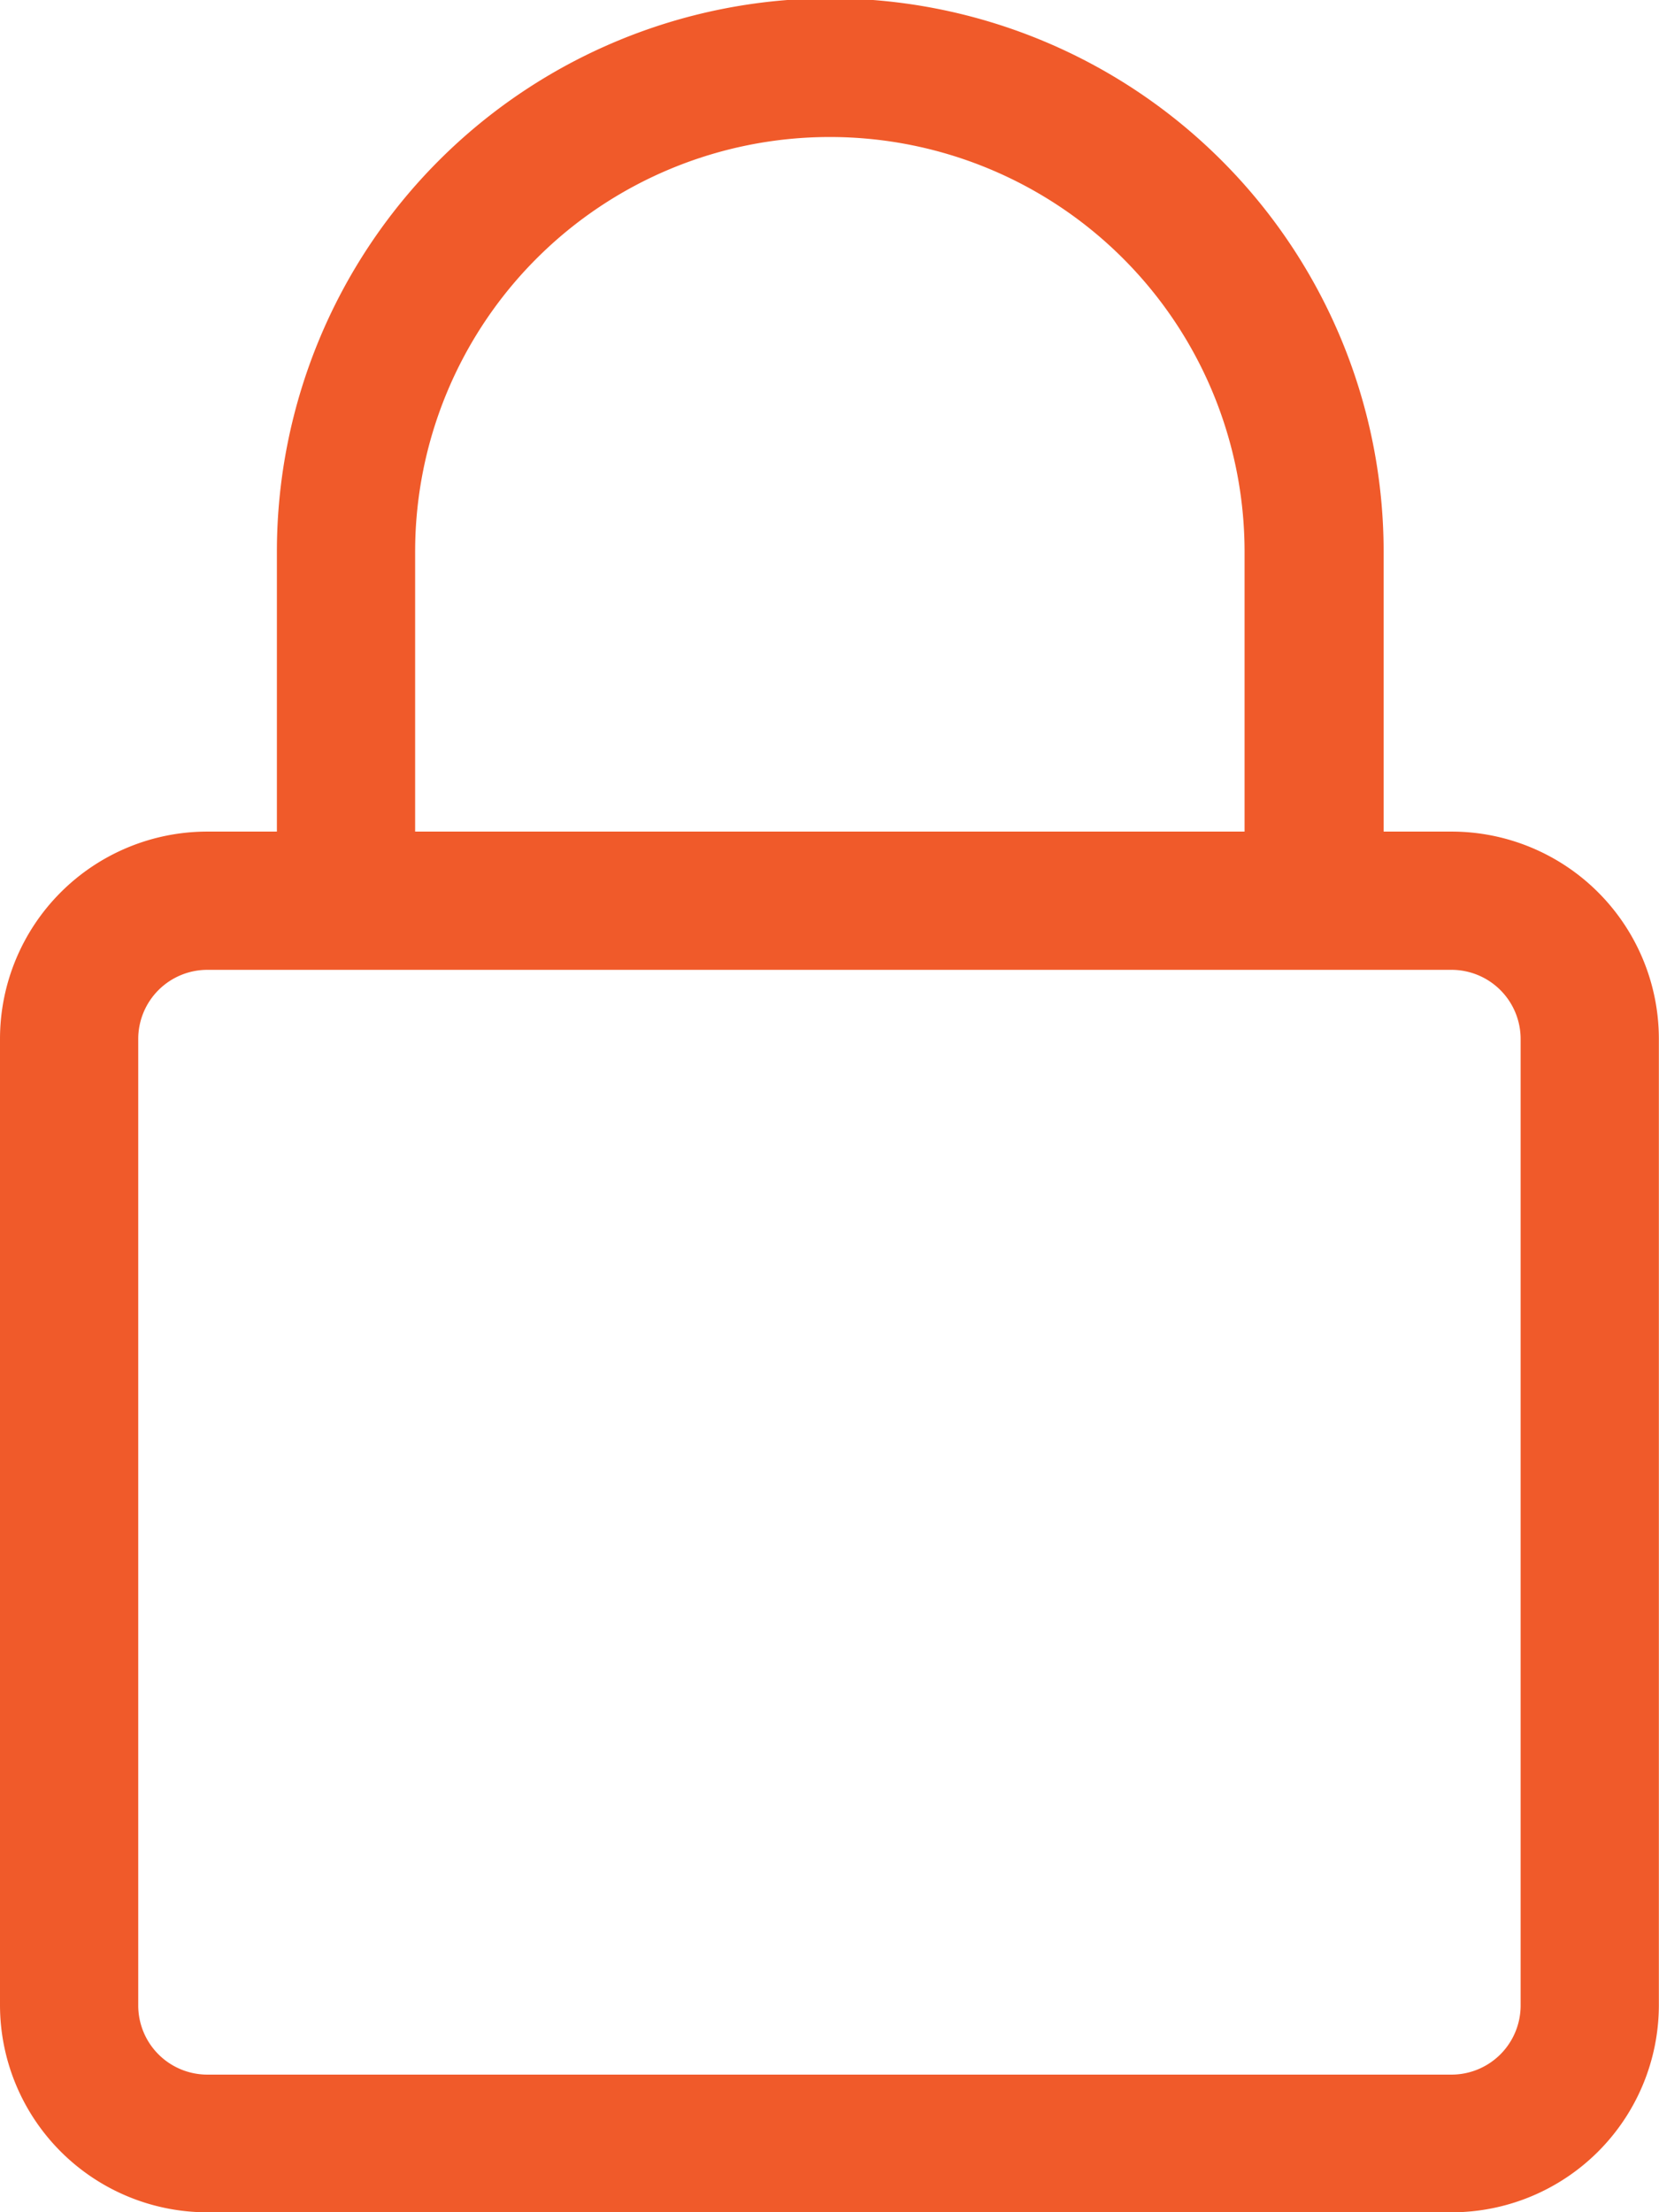 <svg
  id="lock"
  xmlns="http://www.w3.org/2000/svg"
  width="12.001"
  height="16.001"
  viewBox="0 0 12.001 16.001"
>
  <path
    id="Path_2"
    data-name="Path 2"
    d="M10.5,201.987h-9a1.5,1.5,0,0,1-1.5-1.5V193.5A1.5,1.5,0,0,1,1.5,192h9a1.5,1.5,0,0,1,1.5,1.5v6.991A1.5,1.5,0,0,1,10.5,201.987ZM1.5,193a.5.5,0,0,0-.5.5v6.991a.5.5,0,0,0,.5.5h9a.5.5,0,0,0,.5-.5V193.5a.5.5,0,0,0-.5-.5Zm0,0"
    transform="translate(0 -185.985)"
    fill="#F05A2A"
  />
  <path
    id="Path_3"
    data-name="Path 3"
    d="M71.506,6.991a.5.5,0,0,1-.5-.5v-2.5a3,3,0,0,0-6,0v2.5a.5.5,0,0,1-1,0v-2.5a4,4,0,0,1,8.006,0v2.5A.5.5,0,0,1,71.506,6.991Zm0,0"
    transform="translate(-62.003)"
    fill="#F05A2A"
  />
</svg>
